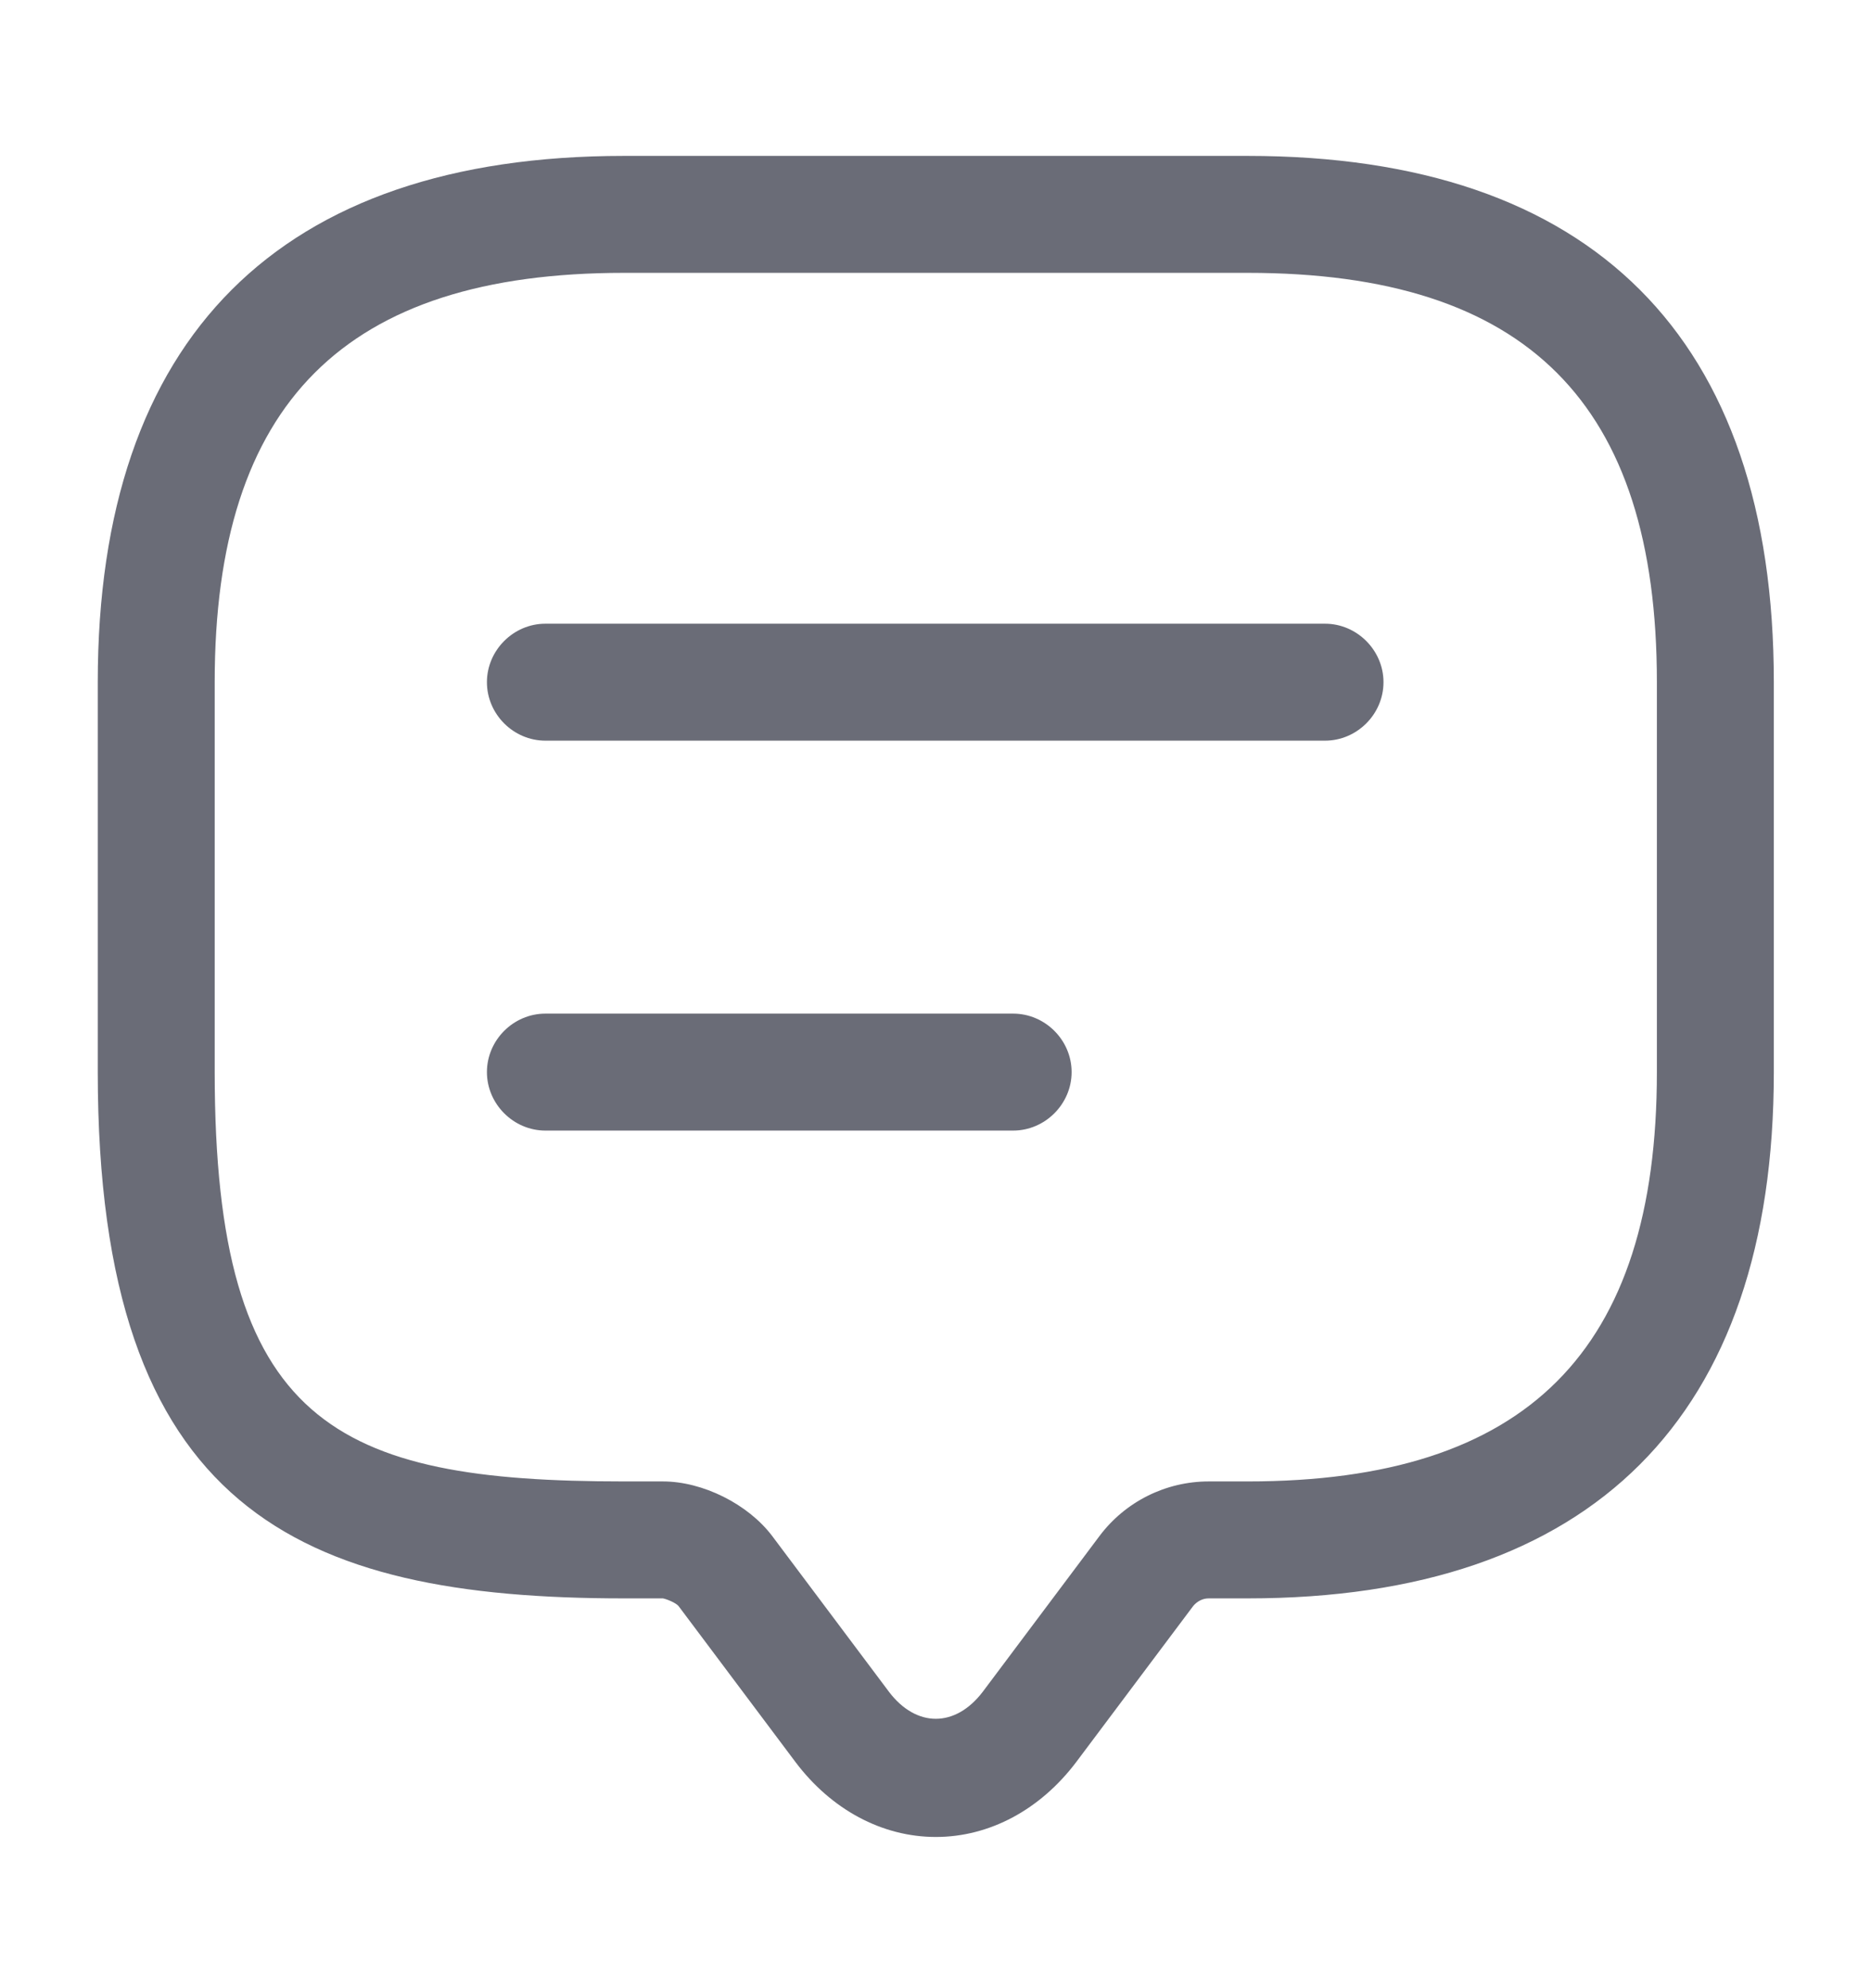 <svg width="16" height="17" viewBox="0 0 16 17" fill="none" xmlns="http://www.w3.org/2000/svg">
<path d="M8.003 15.707C7.543 15.707 7.109 15.473 6.803 15.067L5.803 13.733C5.783 13.707 5.703 13.673 5.669 13.667H5.336C2.556 13.667 0.836 12.913 0.836 9.167V5.833C0.836 2.887 2.389 1.333 5.336 1.333H10.669C13.616 1.333 15.169 2.887 15.169 5.833V9.167C15.169 12.113 13.616 13.667 10.669 13.667H10.336C10.283 13.667 10.236 13.693 10.203 13.733L9.203 15.067C8.896 15.473 8.463 15.707 8.003 15.707ZM5.336 2.333C2.949 2.333 1.836 3.447 1.836 5.833V9.167C1.836 12.18 2.869 12.667 5.336 12.667H5.669C6.009 12.667 6.396 12.86 6.603 13.133L7.603 14.467C7.836 14.773 8.169 14.773 8.403 14.467L9.403 13.133C9.623 12.84 9.969 12.667 10.336 12.667H10.669C13.056 12.667 14.169 11.553 14.169 9.167V5.833C14.169 3.447 13.056 2.333 10.669 2.333H5.336Z" fill="#6A6C77"/>
<path d="M11.331 6.333H4.664C4.391 6.333 4.164 6.107 4.164 5.833C4.164 5.56 4.391 5.333 4.664 5.333H11.331C11.604 5.333 11.831 5.56 11.831 5.833C11.831 6.107 11.604 6.333 11.331 6.333Z" fill="#6A6C77"/>
<path d="M8.664 9.667H4.664C4.391 9.667 4.164 9.44 4.164 9.167C4.164 8.893 4.391 8.667 4.664 8.667H8.664C8.937 8.667 9.164 8.893 9.164 9.167C9.164 9.44 8.937 9.667 8.664 9.667Z" fill="#6A6C77"/>
</svg>
